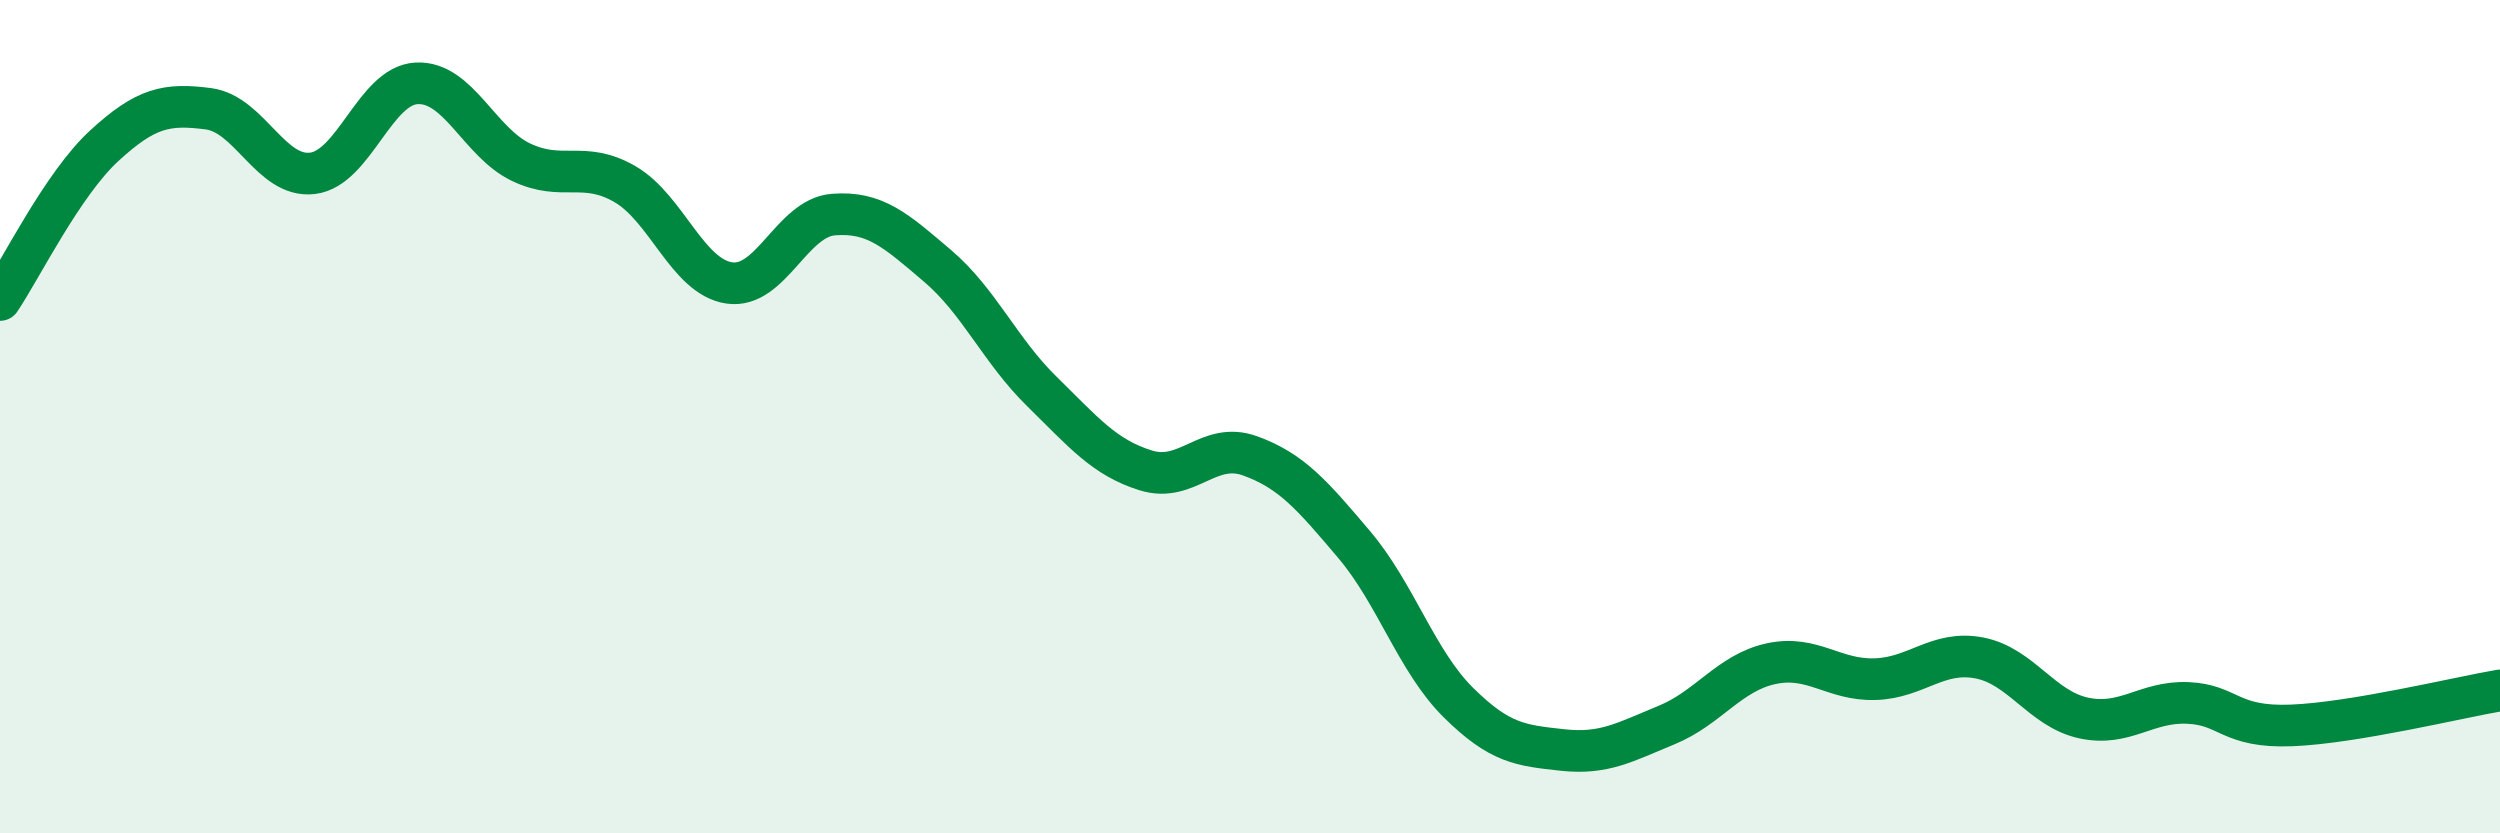 
    <svg width="60" height="20" viewBox="0 0 60 20" xmlns="http://www.w3.org/2000/svg">
      <path
        d="M 0,7.2 C 0.5,6.46 1.5,4.42 2.5,3.5 C 3.5,2.58 4,2.48 5,2.61 C 6,2.74 6.5,4.28 7.5,4.16 C 8.5,4.04 9,2.05 10,2 C 11,1.95 11.5,3.41 12.5,3.89 C 13.5,4.37 14,3.84 15,4.42 C 16,5 16.5,6.64 17.5,6.79 C 18.5,6.94 19,5.23 20,5.15 C 21,5.07 21.5,5.53 22.5,6.38 C 23.5,7.23 24,8.41 25,9.39 C 26,10.37 26.5,10.98 27.5,11.29 C 28.5,11.6 29,10.58 30,10.94 C 31,11.3 31.5,11.89 32.5,13.07 C 33.5,14.25 34,15.87 35,16.86 C 36,17.85 36.5,17.89 37.5,18 C 38.5,18.11 39,17.81 40,17.4 C 41,16.99 41.5,16.15 42.5,15.93 C 43.5,15.71 44,16.33 45,16.3 C 46,16.27 46.5,15.6 47.5,15.79 C 48.5,15.98 49,17.01 50,17.23 C 51,17.45 51.5,16.83 52.5,16.87 C 53.5,16.91 53.5,17.47 55,17.41 C 56.5,17.35 59,16.74 60,16.57L60 20L0 20Z"
        fill="#008740"
        opacity="0.1"
        stroke-linecap="round"
        stroke-linejoin="round"
      />
      <path
        d="M 0,7.2 C 0.5,6.46 1.5,4.42 2.5,3.5 C 3.5,2.58 4,2.48 5,2.61 C 6,2.74 6.5,4.28 7.5,4.16 C 8.5,4.04 9,2.05 10,2 C 11,1.95 11.5,3.41 12.5,3.89 C 13.5,4.37 14,3.84 15,4.42 C 16,5 16.5,6.64 17.5,6.79 C 18.5,6.94 19,5.23 20,5.15 C 21,5.07 21.5,5.53 22.5,6.38 C 23.5,7.23 24,8.41 25,9.39 C 26,10.37 26.5,10.98 27.5,11.29 C 28.5,11.6 29,10.58 30,10.94 C 31,11.3 31.5,11.89 32.5,13.07 C 33.5,14.25 34,15.87 35,16.86 C 36,17.85 36.5,17.89 37.5,18 C 38.5,18.11 39,17.81 40,17.4 C 41,16.99 41.5,16.15 42.5,15.93 C 43.5,15.71 44,16.33 45,16.3 C 46,16.27 46.5,15.6 47.5,15.79 C 48.5,15.98 49,17.01 50,17.23 C 51,17.45 51.5,16.83 52.5,16.87 C 53.5,16.91 53.5,17.47 55,17.41 C 56.5,17.35 59,16.74 60,16.57"
        stroke="#008740"
        stroke-width="1"
        fill="none"
        stroke-linecap="round"
        stroke-linejoin="round"
      />
    </svg>
  